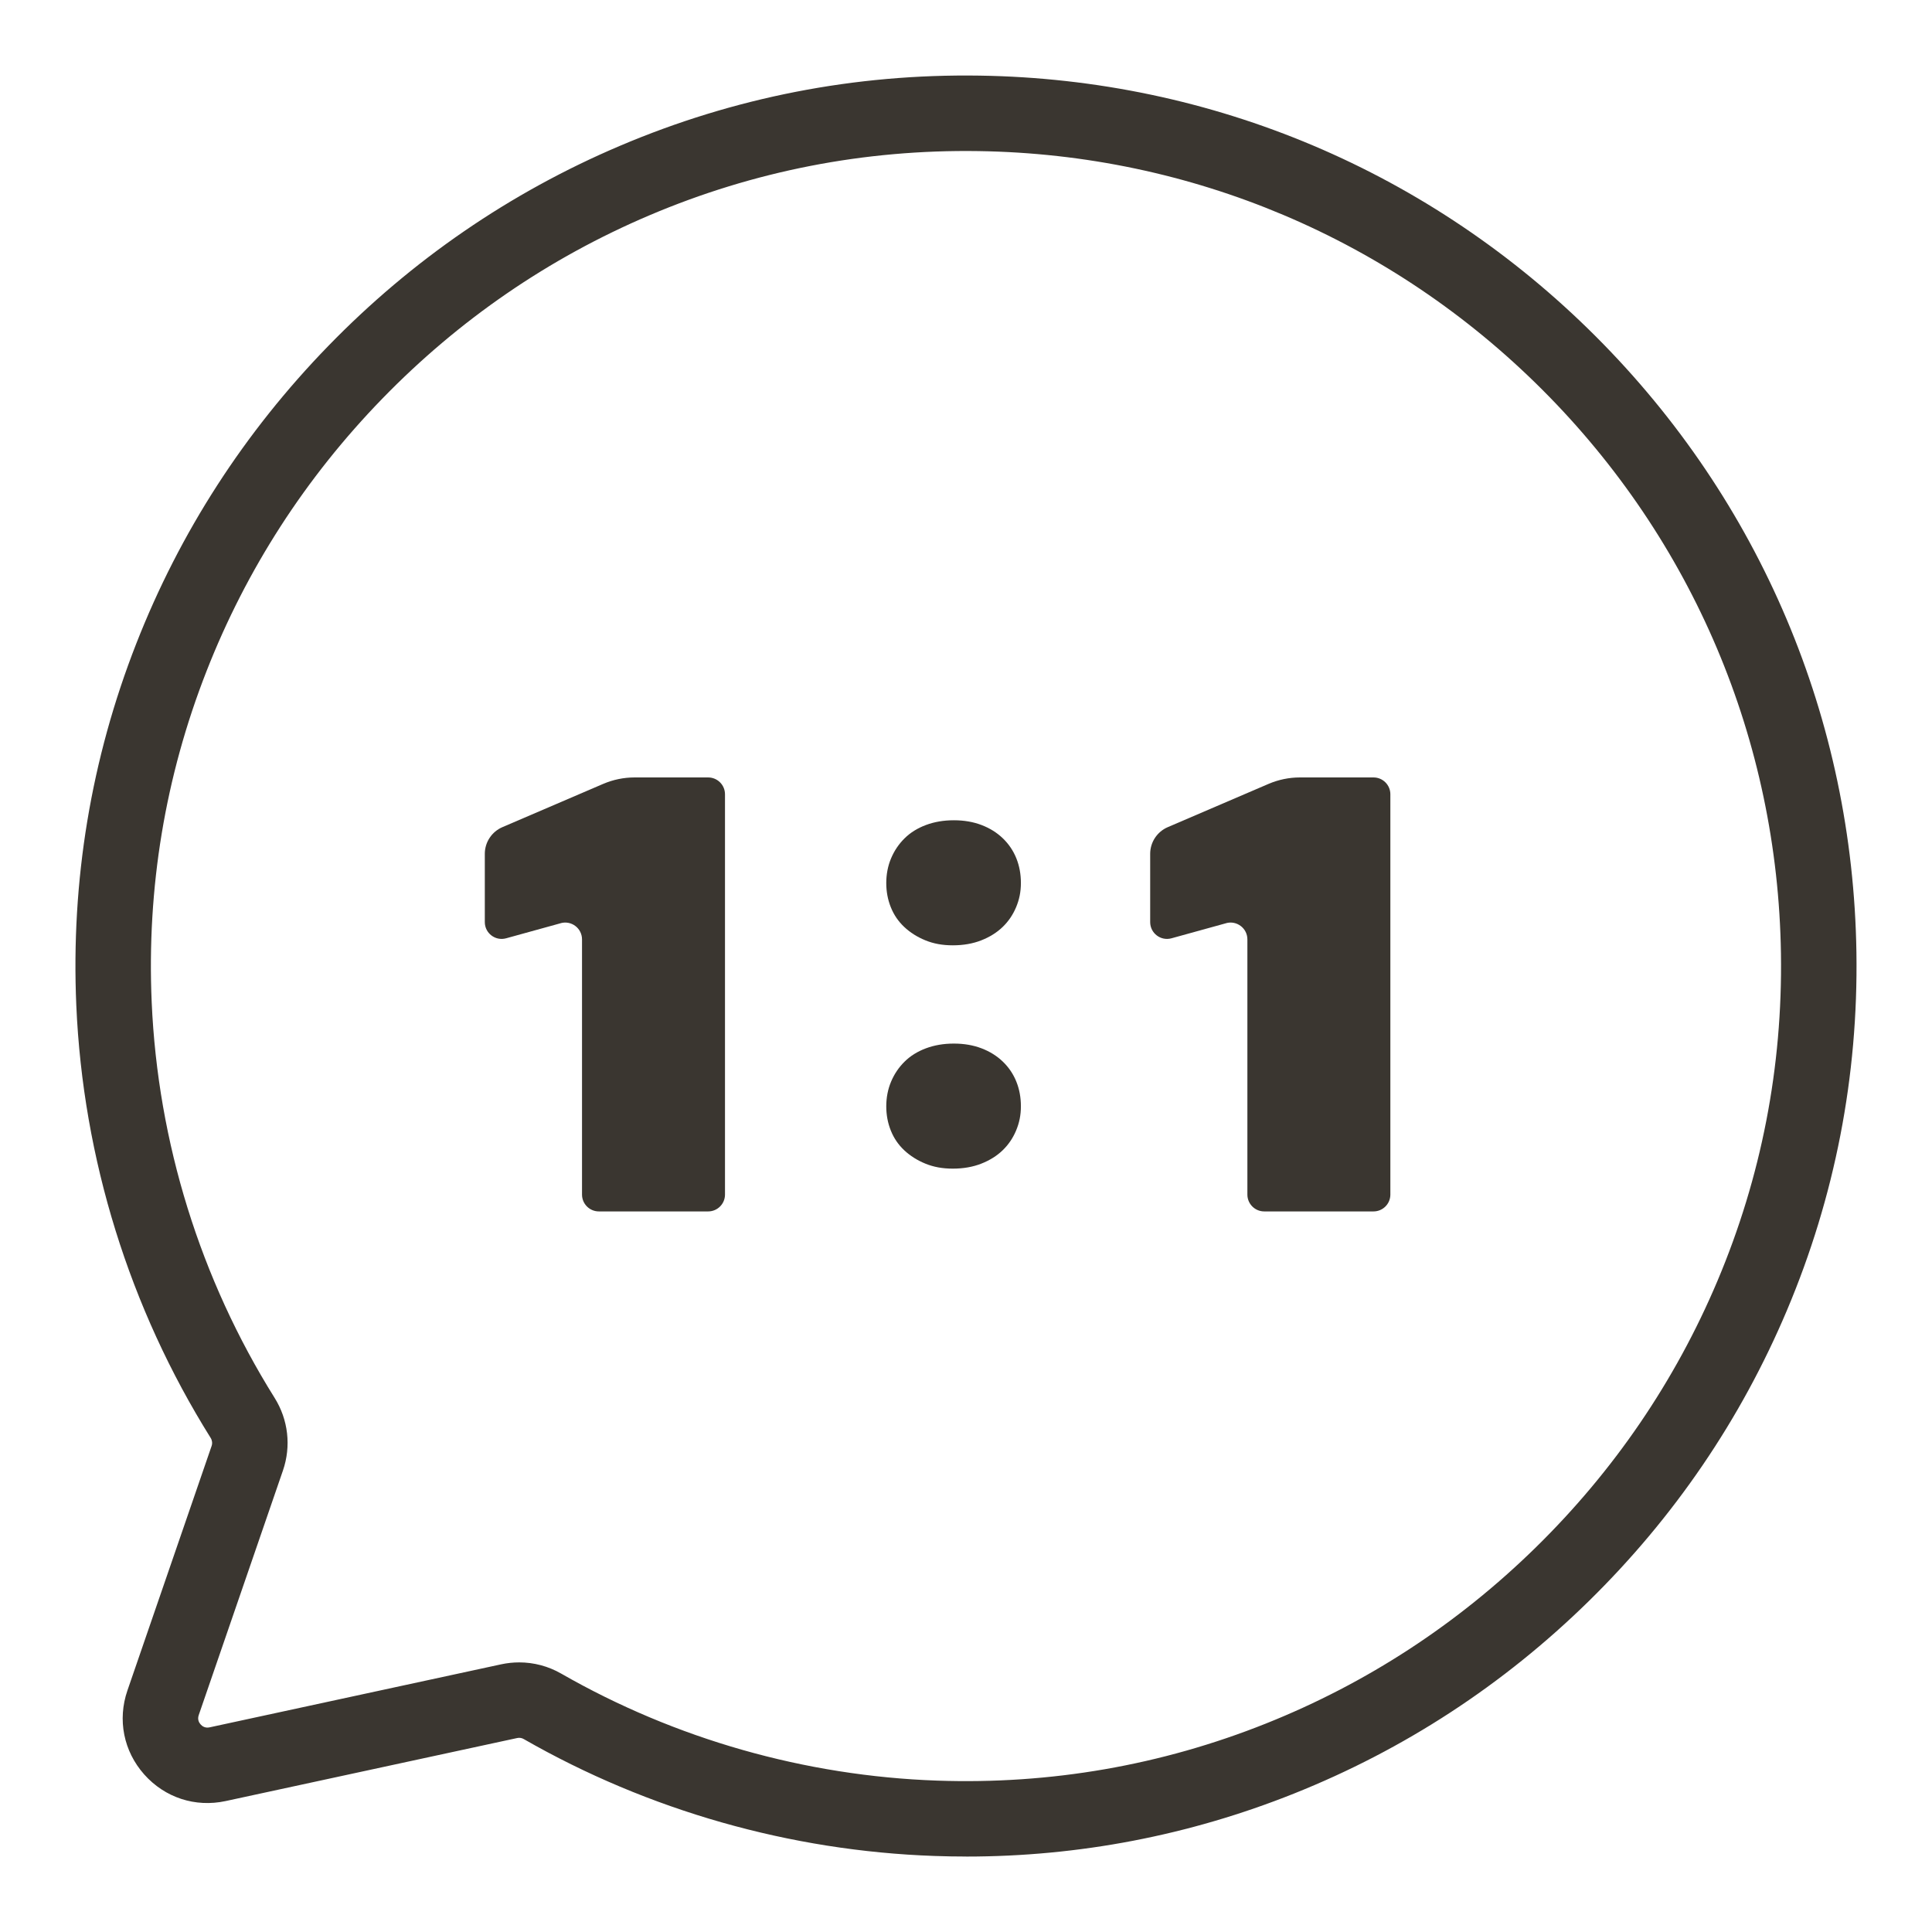 <?xml version="1.0" encoding="UTF-8"?>
<svg id="_레이어_1" data-name="레이어 1" xmlns="http://www.w3.org/2000/svg" viewBox="0 0 512 512">
  <defs>
    <style>
      .cls-1 {
        fill: #3a3630;
        stroke-width: 0px;
      }
    </style>
  </defs>
  <g>
    <path class="cls-1" d="M148.6,244.66l-14.48,4c-2.84.78-5.64-1.35-5.64-4.3v-18.08c0-3.08,1.84-5.87,4.67-7.08l26.7-11.46c2.62-1.12,5.44-1.71,8.3-1.71h19.52c2.46,0,4.46,2,4.46,4.46v106.09c0,2.46-2,4.46-4.46,4.46h-28.97c-2.46,0-4.46-2-4.46-4.46v-67.63c0-2.95-2.81-5.08-5.64-4.3Z"/>
    <path class="cls-1" d="M324.93,244.66l-14.48,4c-2.84.78-5.64-1.35-5.64-4.3v-18.08c0-3.08,1.84-5.87,4.67-7.08l26.7-11.46c2.62-1.12,5.44-1.71,8.3-1.71h19.52c2.46,0,4.46,2,4.46,4.46v106.09c0,2.46-2,4.46-4.46,4.46h-28.97c-2.46,0-4.46-2-4.46-4.46v-67.63c0-2.95-2.81-5.08-5.64-4.3Z"/>
    <path class="cls-1" d="M252.79,217.38c2.69,0,5.13.42,7.33,1.26,2.2.84,4.08,2.02,5.65,3.53,1.57,1.51,2.76,3.28,3.57,5.29s1.21,4.2,1.21,6.55-.43,4.41-1.28,6.43c-.85,2.02-2.04,3.76-3.57,5.23-1.53,1.47-3.41,2.65-5.65,3.53-2.24.88-4.76,1.32-7.54,1.32s-5.11-.44-7.27-1.32-4.02-2.06-5.59-3.53c-1.57-1.47-2.76-3.21-3.57-5.23-.81-2.02-1.21-4.16-1.21-6.43s.42-4.54,1.28-6.55c.85-2.02,2.04-3.78,3.57-5.29,1.52-1.51,3.41-2.69,5.65-3.53,2.24-.84,4.71-1.26,7.4-1.26ZM252.79,276.56c2.69,0,5.13.42,7.33,1.26,2.2.84,4.08,2.02,5.65,3.53,1.57,1.51,2.76,3.28,3.57,5.29s1.21,4.2,1.21,6.55-.43,4.41-1.28,6.43c-.85,2.02-2.04,3.76-3.57,5.23-1.53,1.47-3.41,2.65-5.65,3.53-2.24.88-4.76,1.32-7.54,1.32s-5.11-.44-7.27-1.32c-2.15-.88-4.02-2.06-5.59-3.53-1.57-1.47-2.76-3.21-3.57-5.23-.81-2.02-1.21-4.16-1.21-6.43s.42-4.54,1.28-6.55c.85-2.02,2.04-3.78,3.57-5.29,1.52-1.51,3.41-2.69,5.65-3.53,2.24-.84,4.71-1.26,7.4-1.26Z"/>
  </g>
  <path class="cls-1" d="M256.04,492c-2.8,0-5.59-.05-8.4-.15-38.18-1.33-75.83-12.05-108.86-30.99-.51-.3-1.13-.39-1.73-.26l-77.25,16.7c-8.05,1.74-16.11-.9-21.58-7.05-5.47-6.16-7.13-14.48-4.45-22.26l22.31-64.8c.24-.71.15-1.49-.26-2.14-21.52-34.38-33.83-74.01-35.6-114.6-1.44-33.03,3.91-65.3,15.9-95.91,11.54-29.47,28.66-56,50.86-78.84,22.19-22.83,48.2-40.68,77.3-53.05,30.23-12.85,62.28-19.12,95.35-18.61,61.64.93,119.62,25.47,163.25,69.1s68.16,101.6,69.09,163.25c.5,32.85-5.7,64.76-18.41,94.85-12.24,28.98-29.91,54.91-52.52,77.08-22.62,22.18-48.92,39.34-78.16,51.01-27.76,11.08-56.94,16.68-86.85,16.68ZM137.59,440.55c3.88,0,7.72,1.01,11.13,2.97,30.23,17.33,64.67,27.14,99.61,28.36,30.06,1.05,59.38-4.04,87.14-15.12,26.76-10.68,50.84-26.4,71.57-46.72,20.71-20.31,36.9-44.06,48.1-70.58,11.62-27.52,17.29-56.71,16.83-86.77-.85-56.42-23.31-109.48-63.24-149.41-39.93-39.93-92.99-62.39-149.41-63.24-30.21-.46-59.58,5.27-87.22,17.02-26.64,11.32-50.46,27.67-70.78,48.58-20.34,20.93-36.01,45.22-46.58,72.2-10.97,27.99-15.86,57.52-14.54,87.74,1.62,37.14,12.88,73.4,32.57,104.86,3.63,5.79,4.43,12.82,2.21,19.27l-22.31,64.8c-.39,1.14.05,1.98.49,2.47.44.5,1.22,1.04,2.4.78l77.25-16.7c1.58-.34,3.18-.51,4.77-.51Z"/>
</svg>